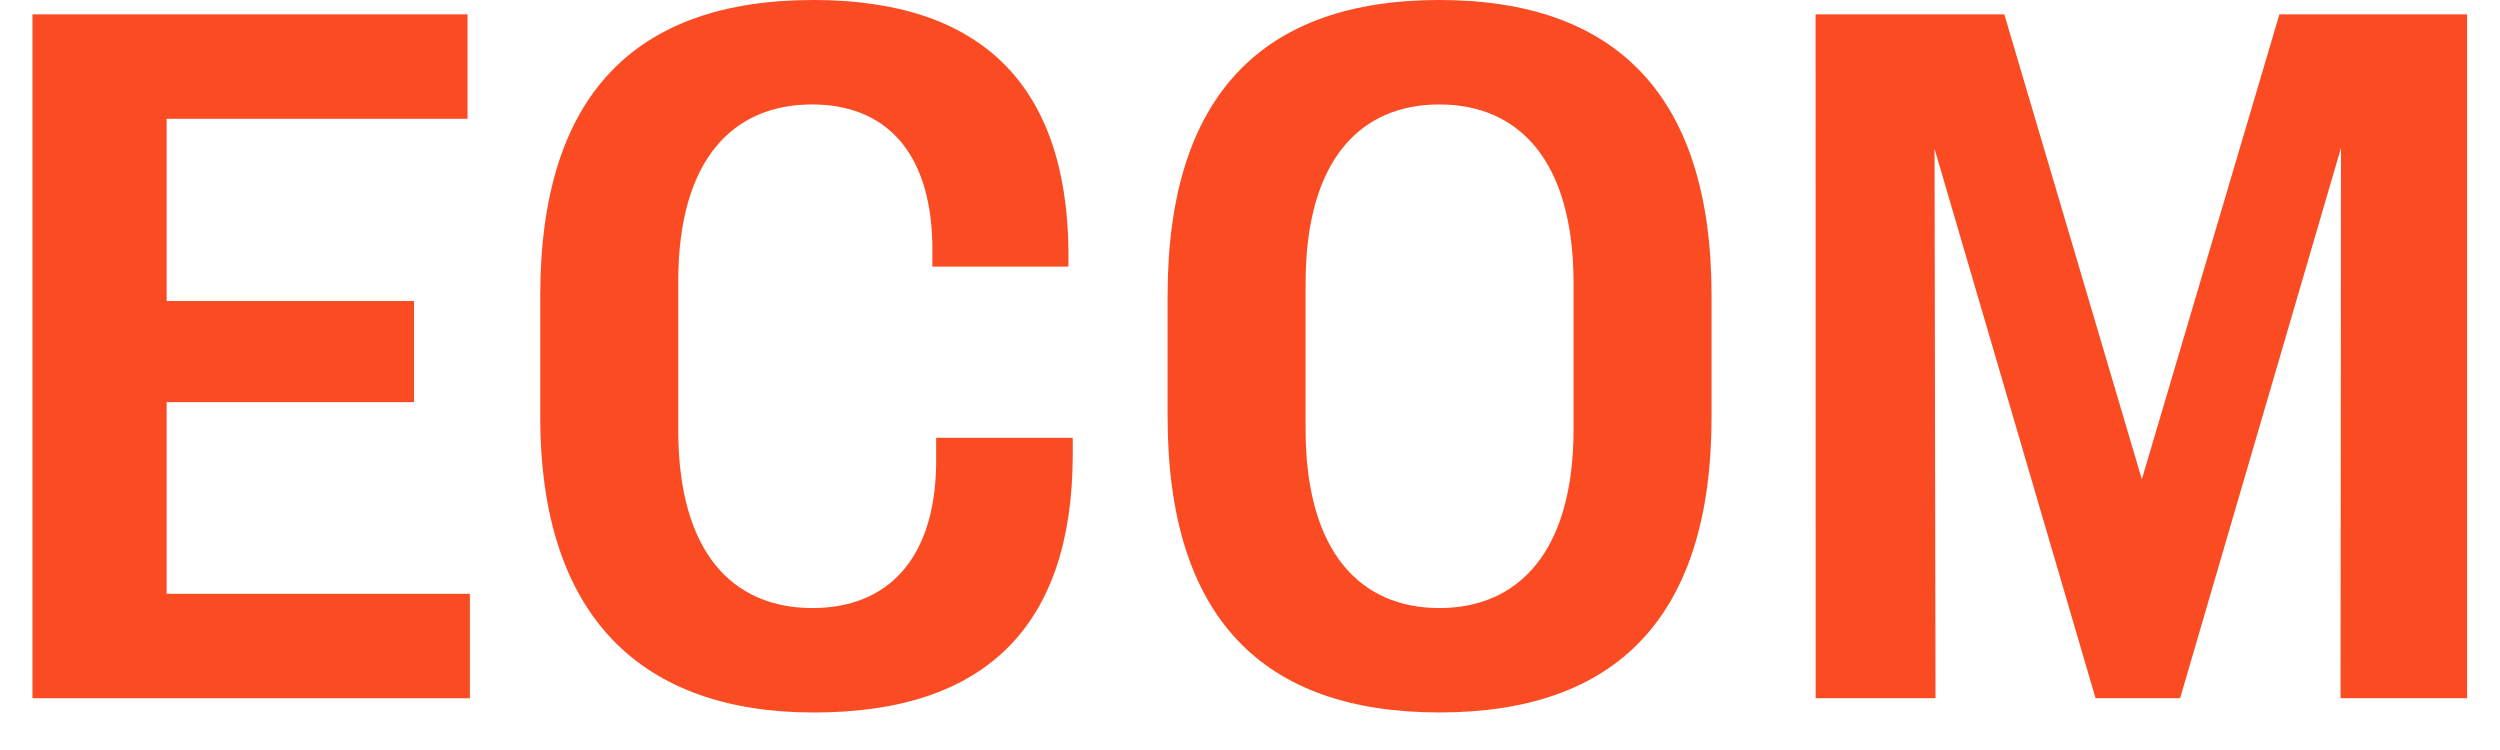 <?xml version="1.0" encoding="UTF-8"?> <svg xmlns="http://www.w3.org/2000/svg" width="50" height="15" viewBox="0 0 50 15" fill="none"><path d="M0.648 0.287H9.351V2.376H3.333V6.02H8.281V8.042H3.333V11.876H9.398V13.965H0.649V0.288L0.648 0.287Z" fill="#FA4B23"></path><path d="M10.805 8.336V5.913C10.805 1.898 12.706 0 16.269 0C19.631 0 21.331 1.707 21.369 5.007V5.332H18.647V4.874C18.608 3.014 17.692 2.089 16.24 2.089C14.664 2.089 13.565 3.186 13.565 5.627V8.603C13.565 11.064 14.664 12.161 16.25 12.161C17.73 12.161 18.695 11.207 18.723 9.29V8.756H21.455V9.137C21.436 12.523 19.707 14.25 16.278 14.25C12.849 14.25 10.805 12.352 10.805 8.337V8.336Z" fill="#FA4B23"></path><path d="M23.352 8.336V5.913C23.352 1.898 25.262 0 28.787 0C32.311 0 34.231 1.898 34.231 5.913V8.336C34.231 12.351 32.321 14.249 28.787 14.249C25.252 14.249 23.352 12.351 23.352 8.336ZM31.471 8.584V5.666C31.471 3.195 30.363 2.089 28.787 2.089C27.21 2.089 26.112 3.195 26.112 5.666V8.584C26.112 11.055 27.22 12.161 28.787 12.161C30.353 12.161 31.471 11.055 31.471 8.584Z" fill="#FA4B23"></path><path d="M36.312 0.287H40.086L42.837 9.586L45.588 0.287H49.342V13.964H46.811L46.82 2.957L43.602 13.964H41.911L38.691 2.976L38.71 13.964H36.313L36.312 0.287Z" fill="#FA4B23"></path></svg> 
